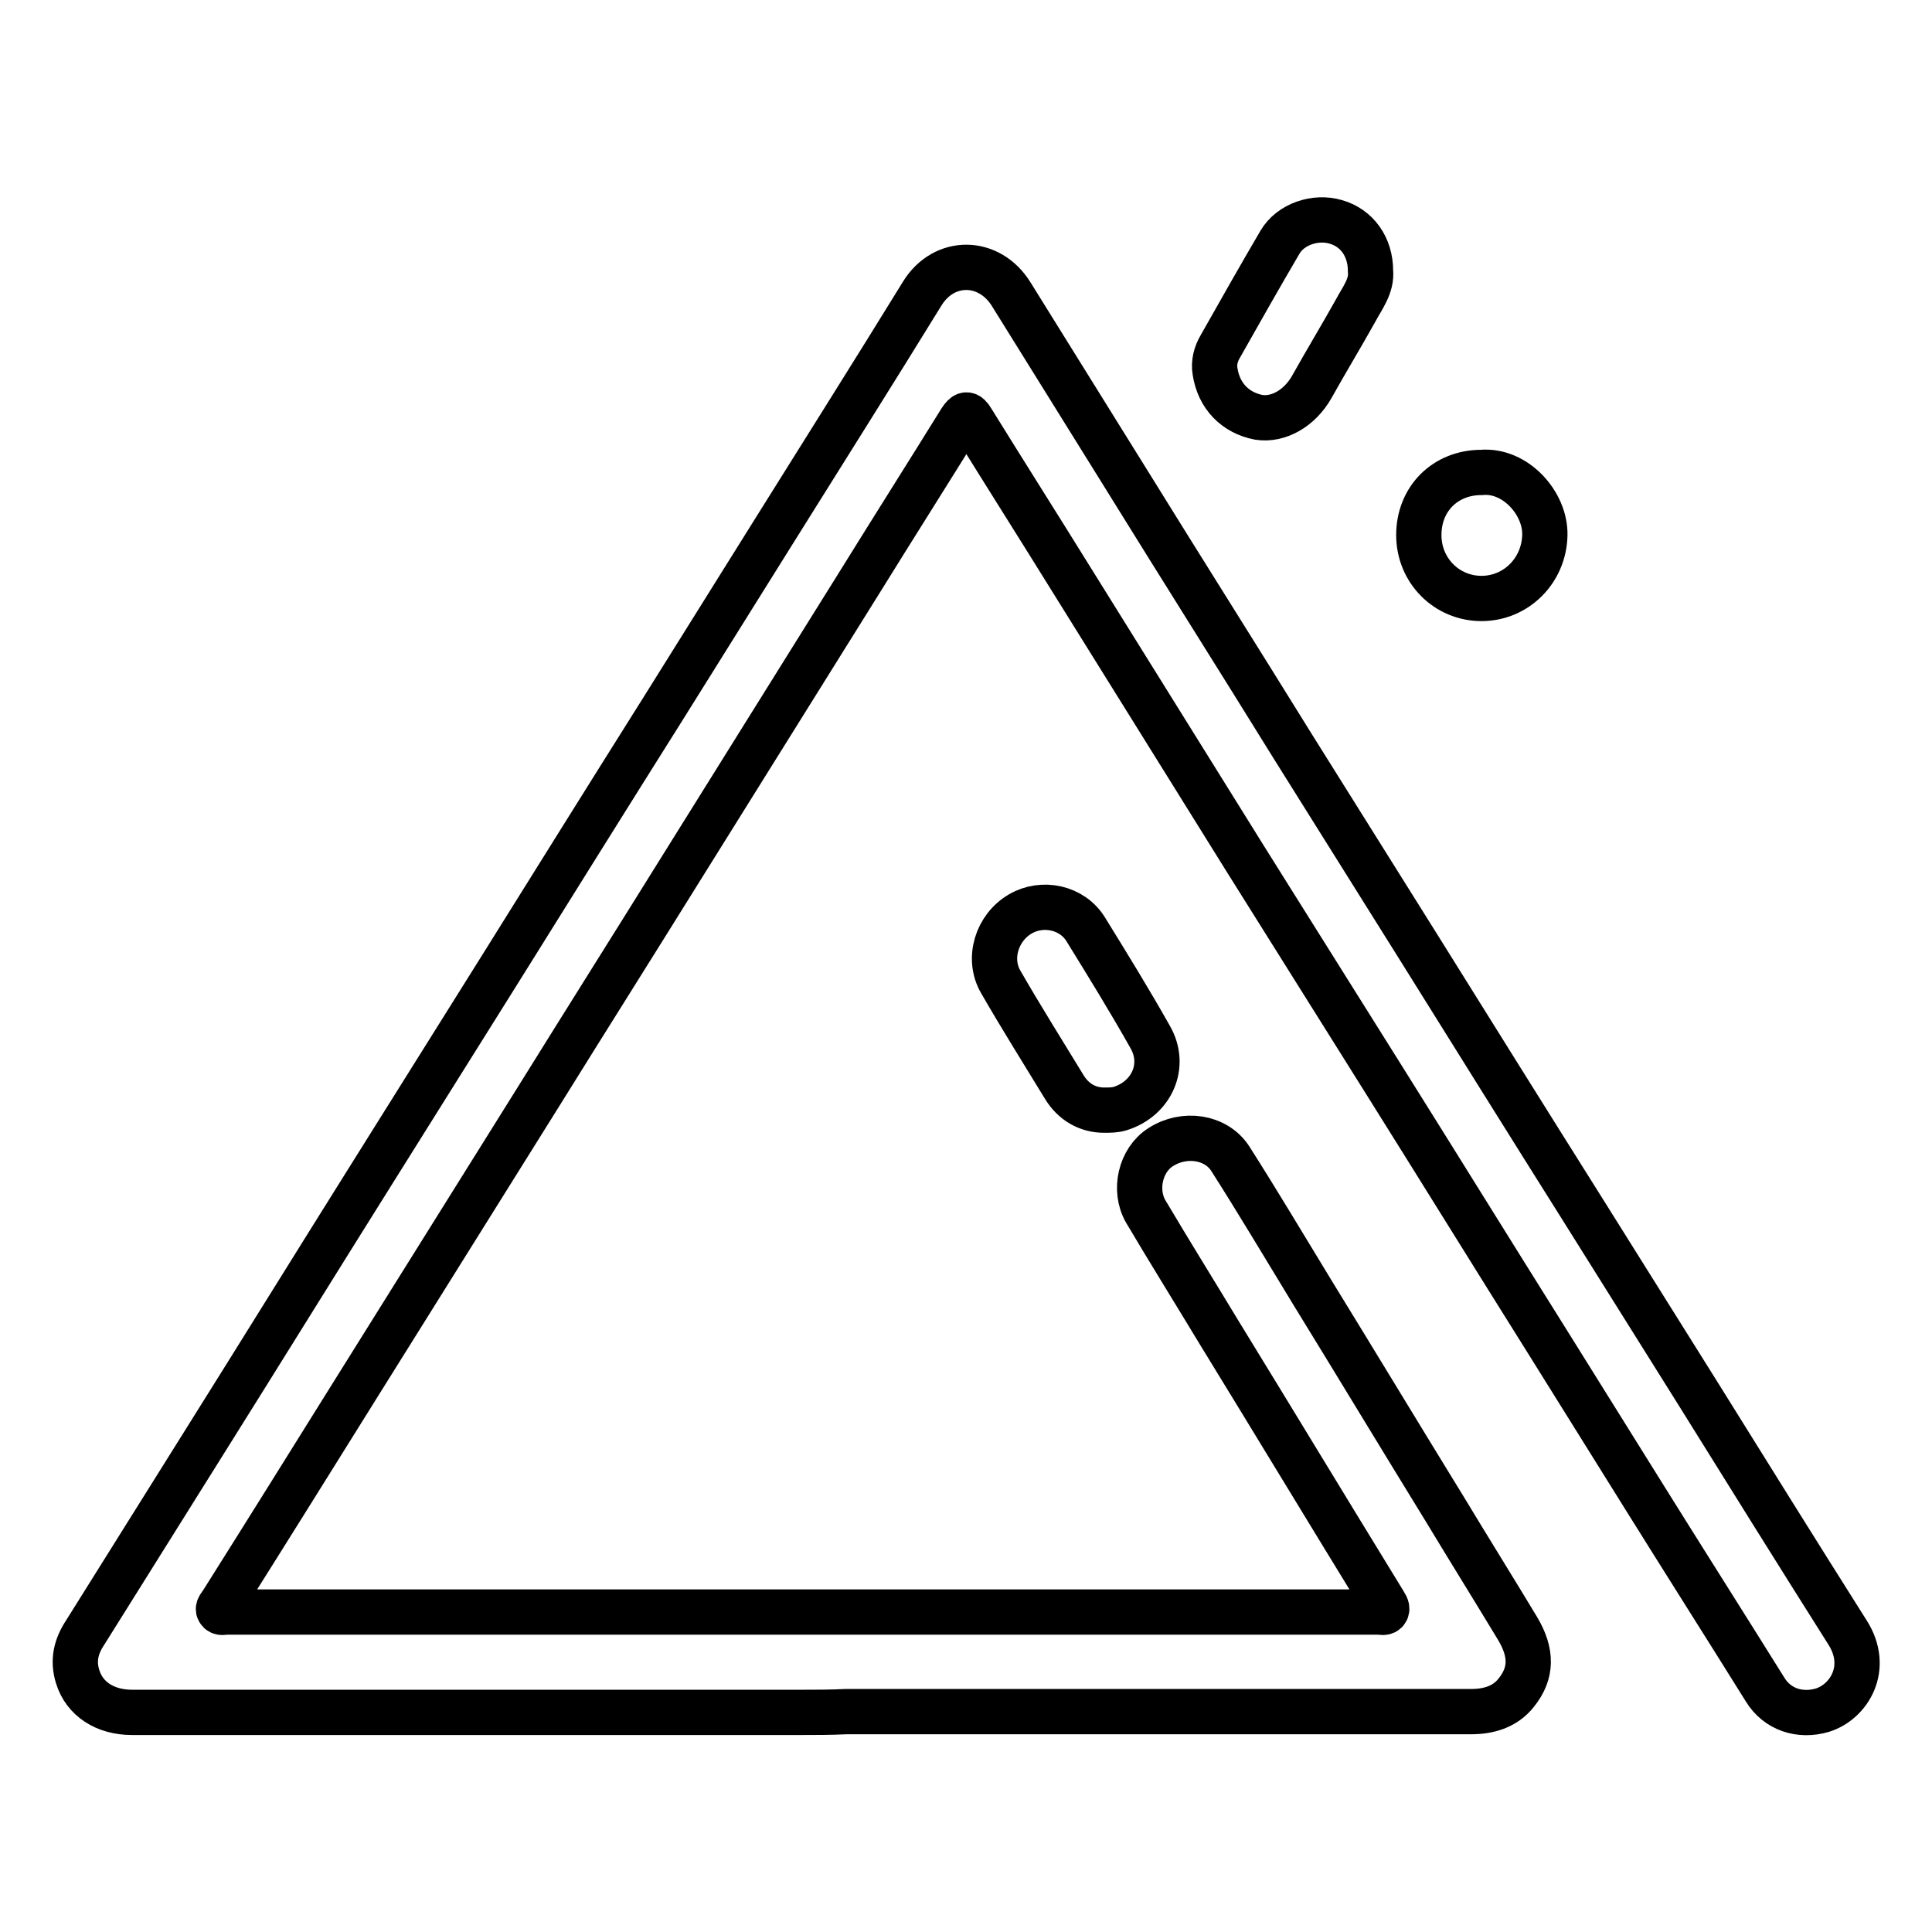 <?xml version="1.0" encoding="utf-8"?>
<!-- Svg Vector Icons : http://www.onlinewebfonts.com/icon -->
<!DOCTYPE svg PUBLIC "-//W3C//DTD SVG 1.1//EN" "http://www.w3.org/Graphics/SVG/1.1/DTD/svg11.dtd">
<svg version="1.1" xmlns="http://www.w3.org/2000/svg" xmlns:xlink="http://www.w3.org/1999/xlink" x="0px" y="0px" viewBox="0 0 256 256" enable-background="new 0 0 256 256" xml:space="preserve">
<g> <path stroke-width="6" fill-opacity="0" stroke="#000000"  d="M106.1,226.9c-29.5,0-59.1,0-88.6,0c-3.6,0-6.3-1.8-7.2-4.7c-0.7-2.2-0.2-4.1,1-5.9 c5.3-8.5,10.6-16.9,15.9-25.4c7.4-11.8,14.7-23.6,22.1-35.4c5.5-8.8,11.1-17.7,16.6-26.5c7.3-11.7,14.6-23.4,21.9-35 c5-8,10-16,15-24c6.5-10.4,13-20.7,19.4-31.1c2.9-4.7,8.9-4.6,11.8,0.1c5.1,8.2,10.2,16.4,15.3,24.6c7.3,11.8,14.7,23.5,22,35.3 c5.5,8.8,11.1,17.7,16.6,26.5c7.3,11.7,14.6,23.4,21.9,35c5,8,10.1,16.1,15.1,24.1c6.6,10.6,13.2,21.2,19.9,31.8 c3,4.7,0.2,9.2-3.3,10.3c-3,0.9-6-0.1-7.6-2.7c-5.3-8.5-10.7-17-16-25.5c-4.2-6.7-8.4-13.5-12.6-20.2 c-7.4-11.8-14.7-23.6-22.1-35.4c-6-9.6-12-19.1-18-28.7c-7.7-12.4-15.4-24.7-23.1-37.1c-4.4-7.1-8.9-14.2-13.3-21.3 c-0.6-1-0.9-0.9-1.5,0c-4.4,7.1-8.9,14.2-13.3,21.3c-7.8,12.5-15.6,25-23.4,37.5c-6.4,10.3-12.9,20.6-19.3,30.9 c-8.2,13.1-16.3,26.1-24.5,39.2c-5.8,9.3-11.6,18.6-17.4,27.8c-0.2,0.3-0.6,0.7-0.4,1c0.2,0.4,0.7,0.2,1.1,0.2 c50.8,0,101.6,0,152.5,0c0.4,0,0.9,0.2,1.1-0.2c0.2-0.4-0.2-0.8-0.4-1.2c-7.3-11.9-14.5-23.8-21.8-35.7c-3.2-5.3-6.5-10.6-9.7-16 c-1.6-2.8-0.7-6.8,2-8.5c3.1-2,7.3-1.4,9.2,1.5c3.7,5.8,7.2,11.7,10.8,17.6c5.9,9.6,11.7,19.2,17.6,28.8c3.2,5.3,6.5,10.6,9.7,15.9 c1.9,3.2,1.9,5.9-0.2,8.5c-1.5,1.9-3.7,2.5-6,2.5c-27.6,0-55.2,0-82.8,0C110,226.9,108.1,226.9,106.1,226.9L106.1,226.9z  M146.3,147.1c-2.2,0-4.1-1.1-5.3-3.1c-2.8-4.6-5.7-9.2-8.4-13.9c-1.8-3.1-0.5-7.2,2.6-9c2.9-1.7,6.9-0.9,8.7,2.1 c2.9,4.7,5.8,9.4,8.5,14.2c2.2,3.8,0.2,8.2-4,9.5C147.7,147.1,147.1,147.1,146.3,147.1L146.3,147.1z M181.6,35.9 c0.2,2-1.1,3.6-2,5.3c-1.9,3.4-3.9,6.7-5.8,10.1c-1.6,2.8-4.4,4.4-7,4c-3.1-0.6-5.3-2.8-5.8-6.1c-0.2-1.1,0.1-2.3,0.7-3.3 c2.6-4.6,5.2-9.2,7.9-13.8c1.4-2.4,4.7-3.5,7.4-2.7C179.8,30.2,181.6,32.7,181.6,35.9L181.6,35.9z M196.3,62.6 c4.5-0.4,8.5,4.1,8.4,8.3c-0.1,4.7-3.8,8.4-8.4,8.4c-4.6,0-8.3-3.7-8.3-8.4C188,66.1,191.5,62.6,196.3,62.6z"/></g>
</svg>